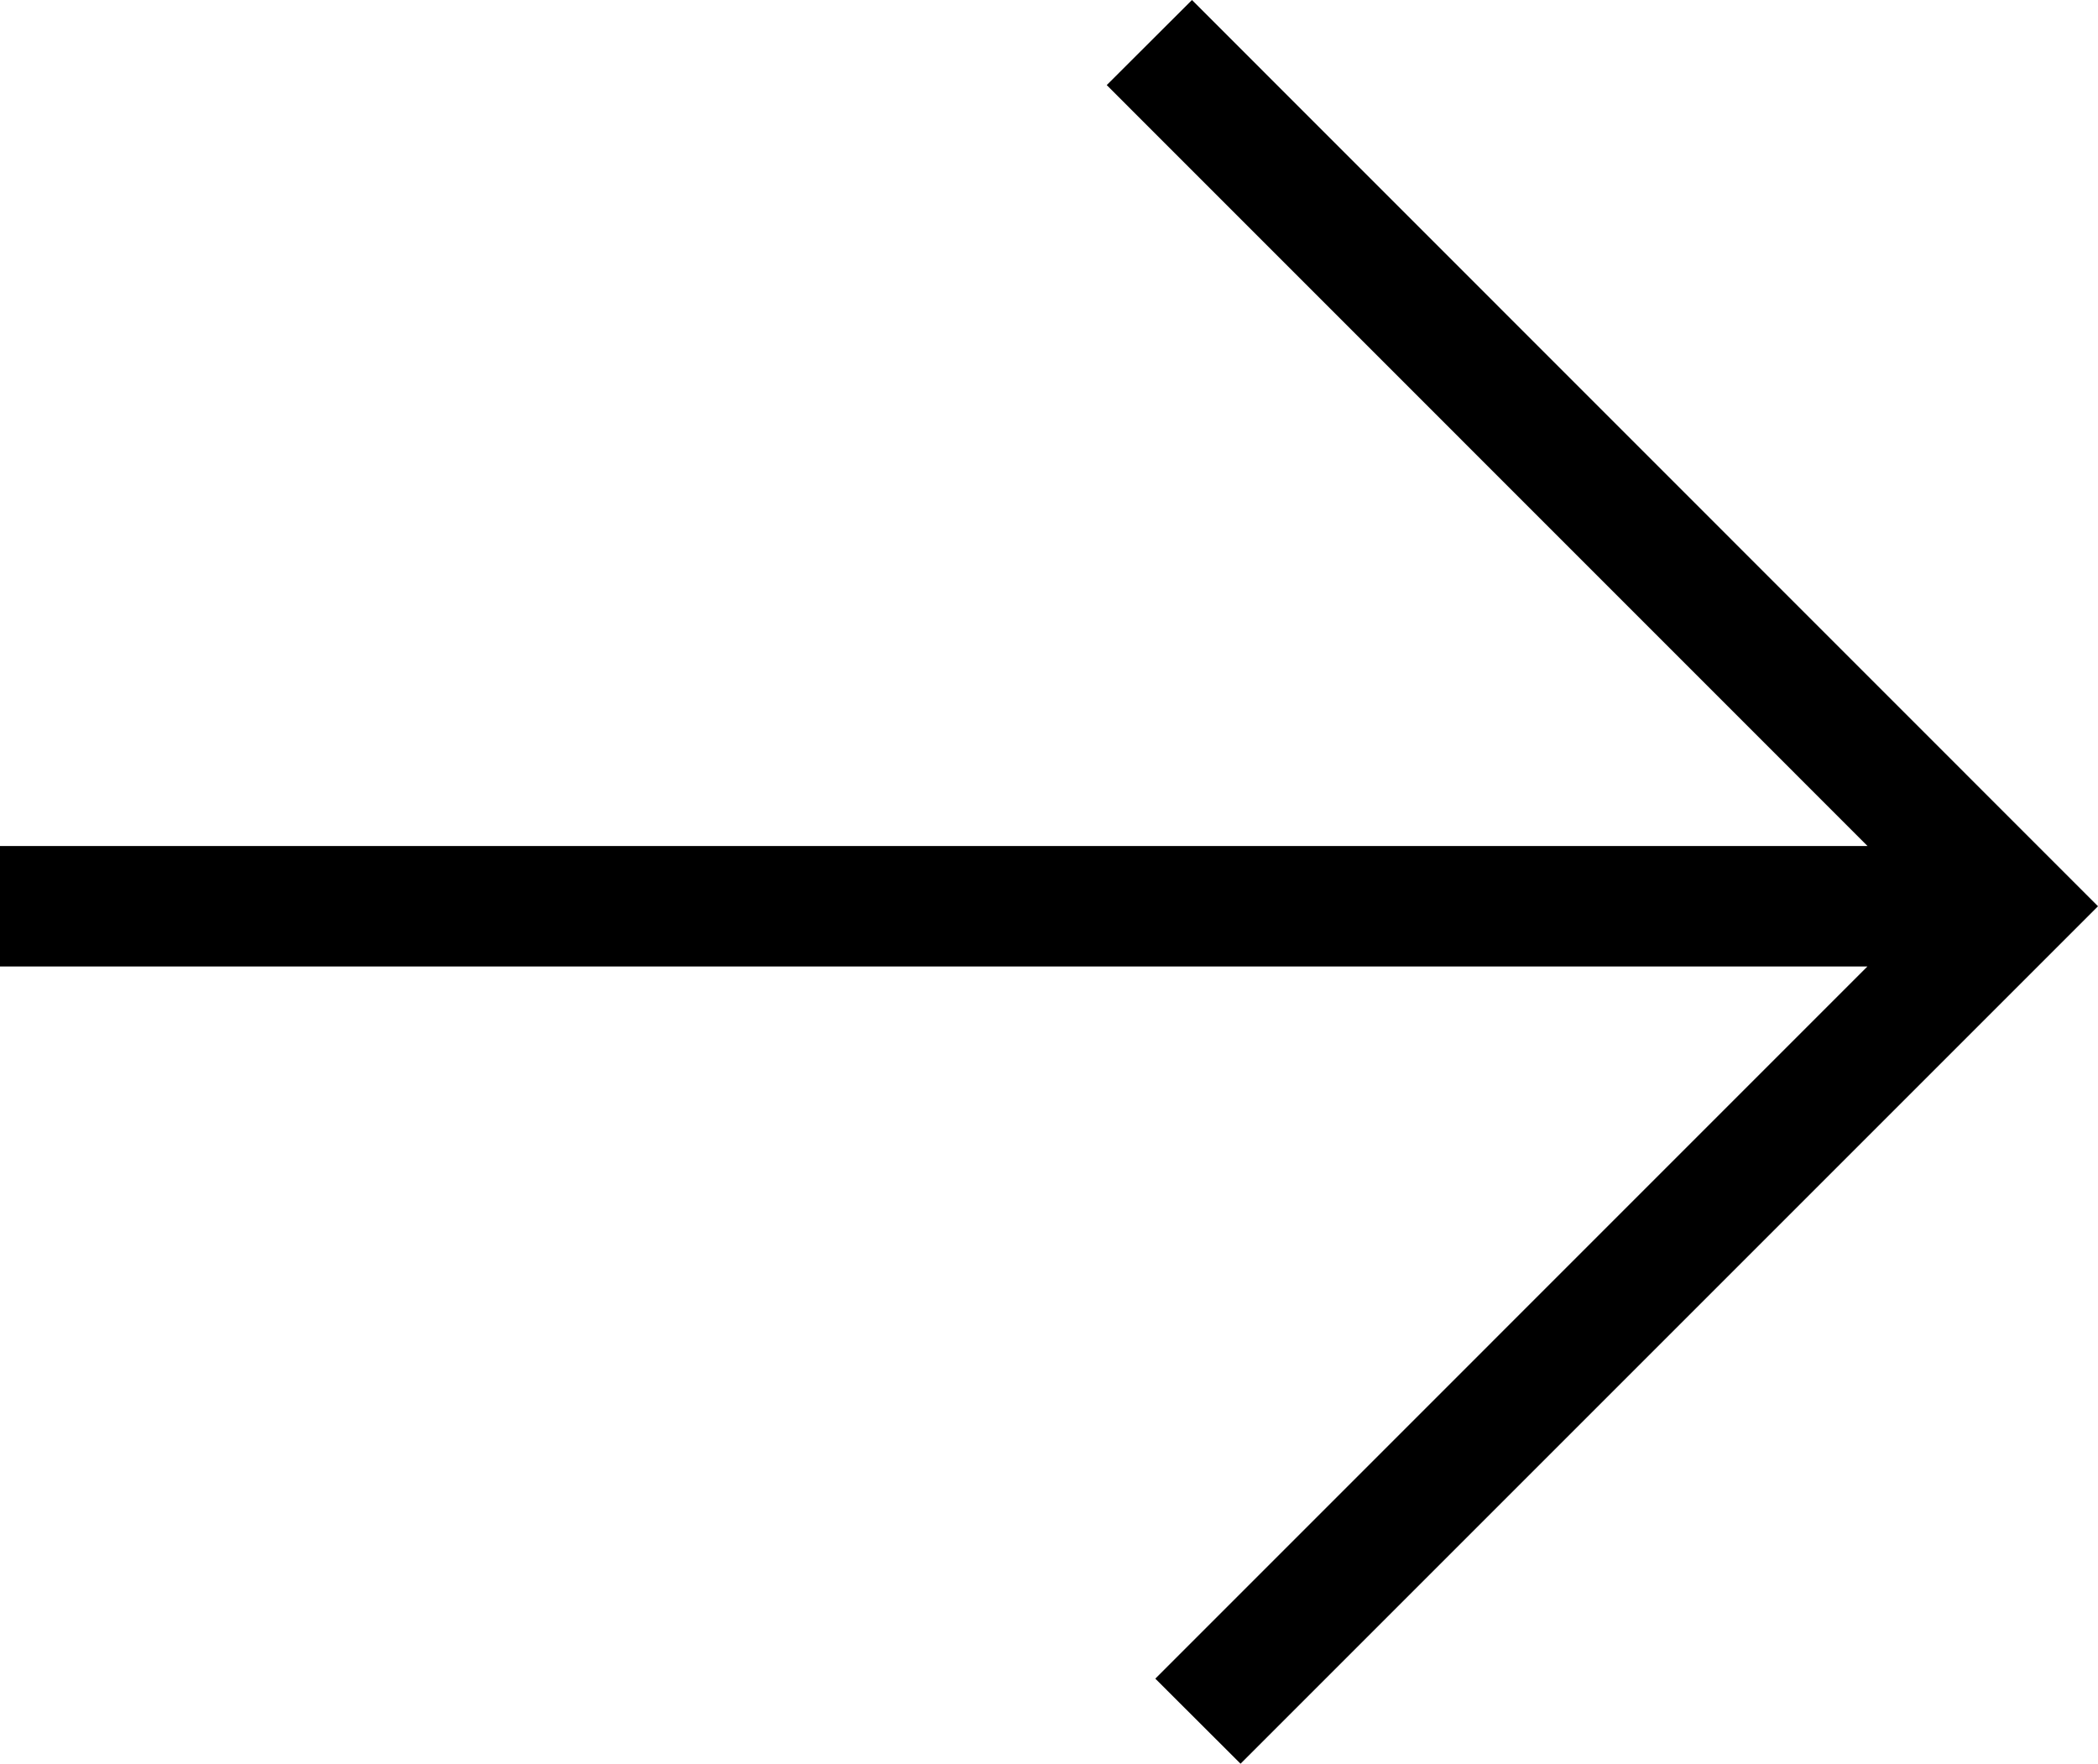 <svg xmlns="http://www.w3.org/2000/svg" width="30.491" height="25.632" viewBox="0 0 30.491 25.632">
  <path id="Tracé_200" data-name="Tracé 200" d="M1117.725-265.089l-.531.53L1128.751-253H1100.9v.75h27.849L1117.9-241.4l.531.53,11.755-11.755Z" transform="translate(-1100.402 265.796)" stroke="#000" stroke-width="1"/>
</svg>
